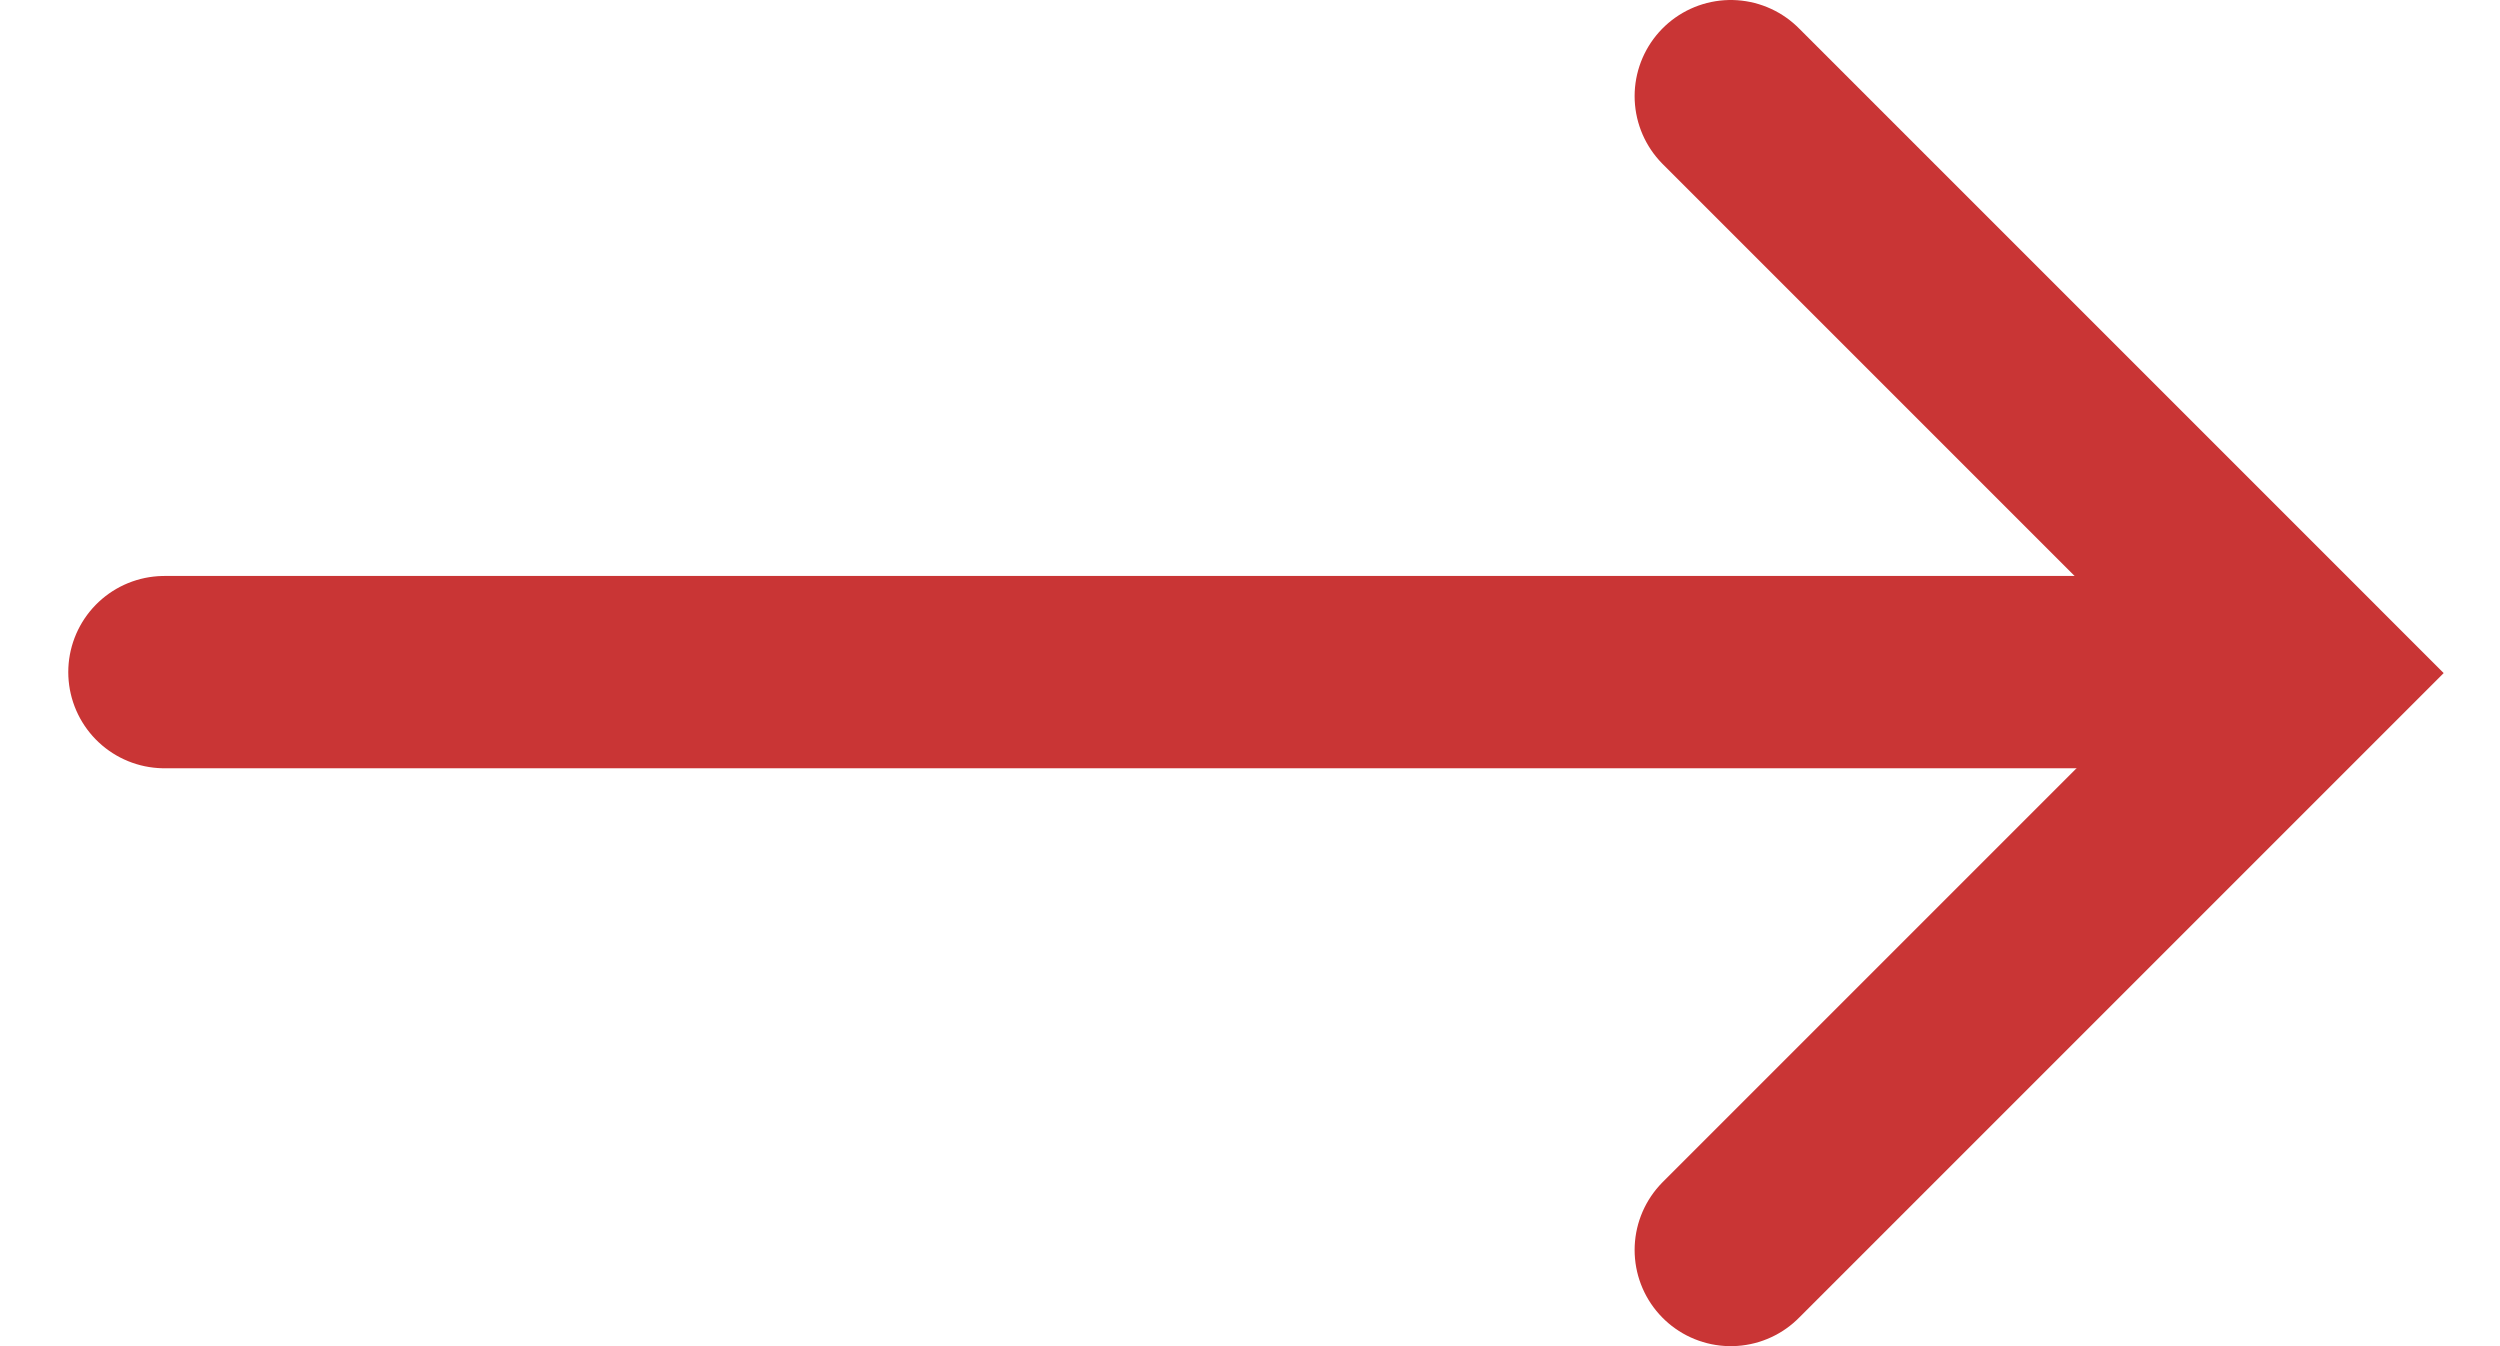 <?xml version="1.0" encoding="UTF-8"?> <svg xmlns="http://www.w3.org/2000/svg" viewBox="0 0 26 14"><polyline points="18 1 24 7 18 13" fill="none" stroke="#c93535" stroke-linecap="round" stroke-width="2"></polyline><line x1="1.71" y1="6.99" x2="23.87" y2="6.99" fill="none" stroke="#c93535" stroke-linecap="round" stroke-width="2"></line></svg> 